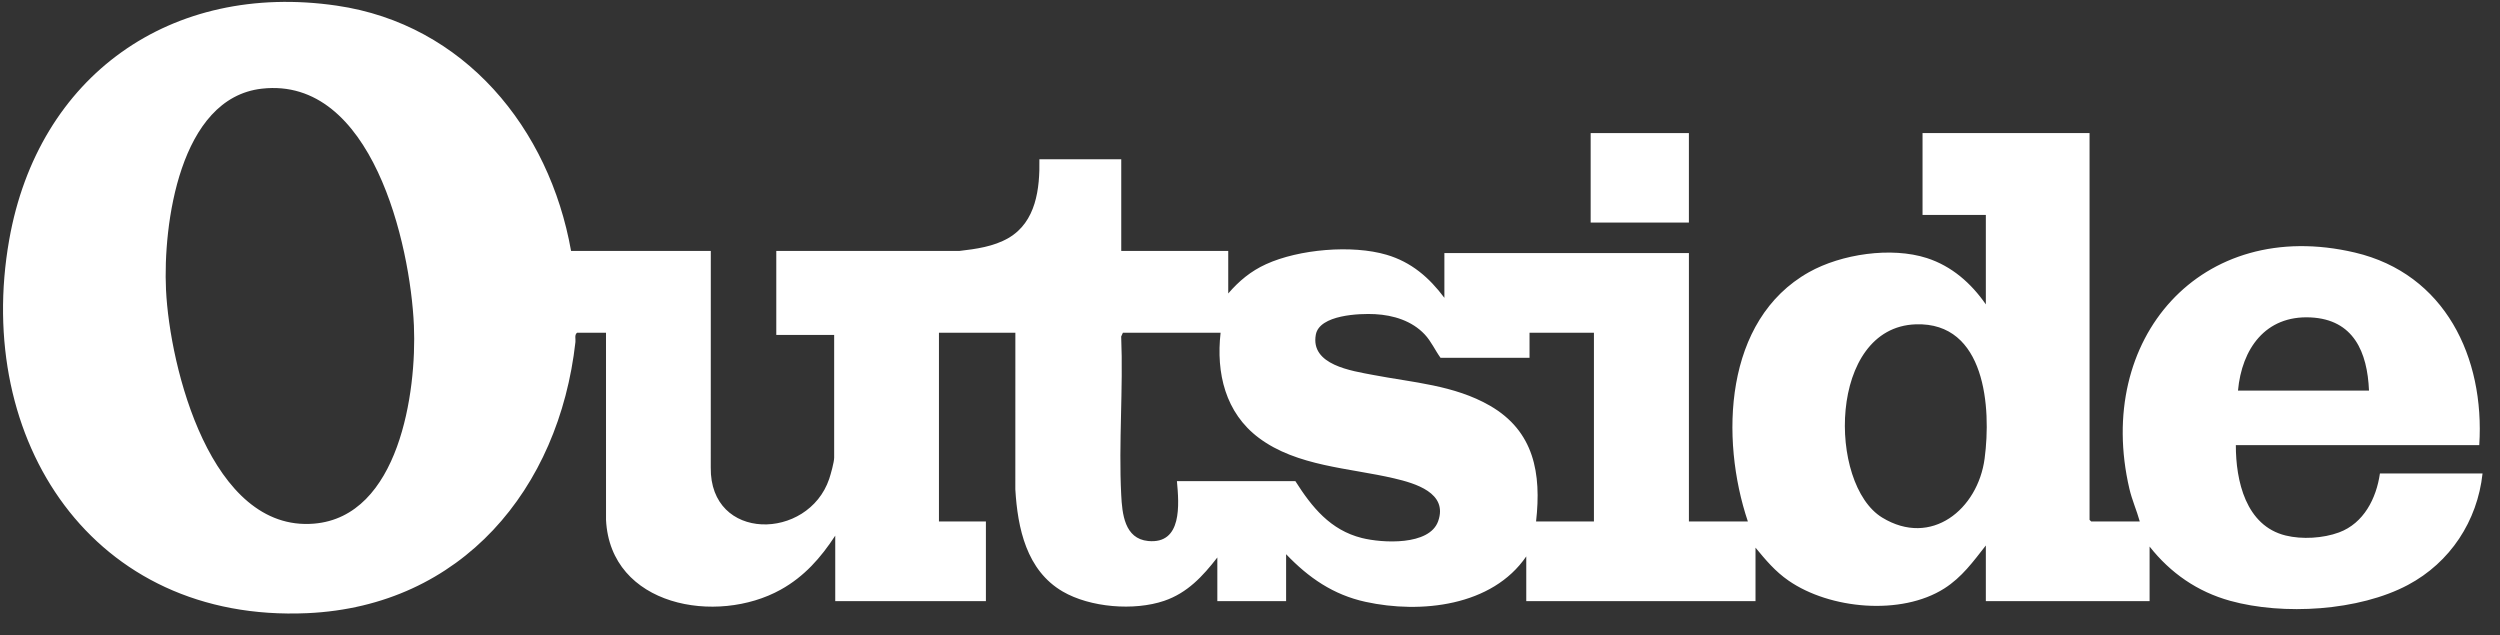 <svg xmlns="http://www.w3.org/2000/svg" fill="none" viewBox="0 0 122 31" height="31" width="122">
<rect x="0" y="0" width="122" height="31" fill="#333333" stroke="none"/>
<path fill="#ffffff" d="M27.868 12.245H34.687L34.685 22.815C34.637 26.449 39.438 26.391 40.465 23.37C40.541 23.144 40.707 22.546 40.707 22.334V16.345H37.883V12.245L46.809 12.247C47.624 12.153 48.493 12.034 49.213 11.615C50.562 10.83 50.75 9.204 50.722 7.773H54.717V12.245H59.938V14.321C60.466 13.709 61.042 13.23 61.784 12.892C63.382 12.162 65.979 11.936 67.662 12.432C68.874 12.788 69.746 13.544 70.486 14.534V12.351H82.419V25.448H85.296C83.937 21.407 84.127 15.611 88.278 13.282C89.859 12.395 92.294 12.034 94.03 12.593C95.246 12.985 96.193 13.821 96.909 14.854V10.488H93.82V6.495H101.97V25.368L102.05 25.448H104.421C104.271 24.908 104.042 24.401 103.914 23.852C102.21 16.548 107.392 10.556 114.916 12.324C119.324 13.36 121.262 17.45 120.988 21.721H109.109C109.106 23.469 109.595 25.655 111.539 26.133C112.343 26.331 113.367 26.269 114.144 25.982C115.352 25.535 115.966 24.323 116.14 23.106H121.148C120.898 25.428 119.568 27.449 117.508 28.545C115.117 29.817 111.418 30.037 108.831 29.319C107.233 28.876 105.92 27.965 104.9 26.672V29.334H96.909V26.619C96.291 27.407 95.742 28.17 94.881 28.718C92.777 30.055 89.292 29.728 87.282 28.335C86.625 27.88 86.171 27.334 85.669 26.726V29.334H74.482V27.152C72.816 29.588 69.329 29.958 66.641 29.371C65.064 29.027 63.857 28.192 62.762 27.045V29.334H59.406V27.205C58.693 28.123 57.944 28.936 56.809 29.322C55.344 29.819 53.201 29.648 51.858 28.865C50.094 27.835 49.66 25.779 49.548 23.88L49.55 16.238H45.821V25.448H48.112V29.334H40.76V26.14C40.052 27.224 39.245 28.139 38.098 28.776C34.981 30.509 29.779 29.598 29.574 25.367L29.573 16.238H28.161C28.024 16.345 28.099 16.535 28.081 16.69C27.279 23.861 22.53 29.581 15.006 29.922C4.512 30.398 -1.275 21.482 0.449 11.703C1.862 3.693 8.34 -0.903 16.432 0.275C22.657 1.181 26.808 6.258 27.868 12.245V12.245ZM12.78 4.327C8.75 4.781 7.952 10.985 8.101 14.137C8.281 17.932 10.293 25.969 15.321 25.554C19.471 25.211 20.34 19.136 20.199 15.89C20.026 11.911 18.149 3.723 12.78 4.327ZM74.641 17.462H70.299C70.03 17.091 69.843 16.657 69.525 16.319C68.901 15.655 67.999 15.379 67.105 15.331C66.347 15.29 64.39 15.362 64.212 16.331C63.938 17.815 65.966 18.097 67.013 18.298C68.947 18.669 70.959 18.79 72.706 19.796C74.87 21.043 75.225 23.105 74.96 25.448H77.784V16.238H74.641V17.463V17.462ZM115.607 19.06C115.528 17.181 114.859 15.593 112.76 15.49C110.542 15.382 109.399 17.035 109.214 19.06H115.607ZM93.489 15.827C89.204 15.973 89.192 23.635 91.852 25.258C94.248 26.719 96.519 24.855 96.849 22.38C97.179 19.902 96.897 15.711 93.489 15.827ZM59.565 16.238H54.797L54.714 16.422C54.819 18.968 54.585 21.611 54.715 24.146C54.762 25.071 54.875 26.288 56.028 26.401C57.702 26.565 57.538 24.608 57.434 23.479H63.214C64.023 24.754 64.922 25.868 66.457 26.254C67.45 26.504 69.752 26.638 70.181 25.437C70.677 24.045 69.04 23.581 68.036 23.345C65.854 22.832 63.291 22.761 61.434 21.371C59.797 20.147 59.34 18.203 59.565 16.238V16.238Z"></path>
<path fill="#ffffff" d="M82.418 6.495H77.624V10.861H82.418V6.495Z"></path>
</svg>
